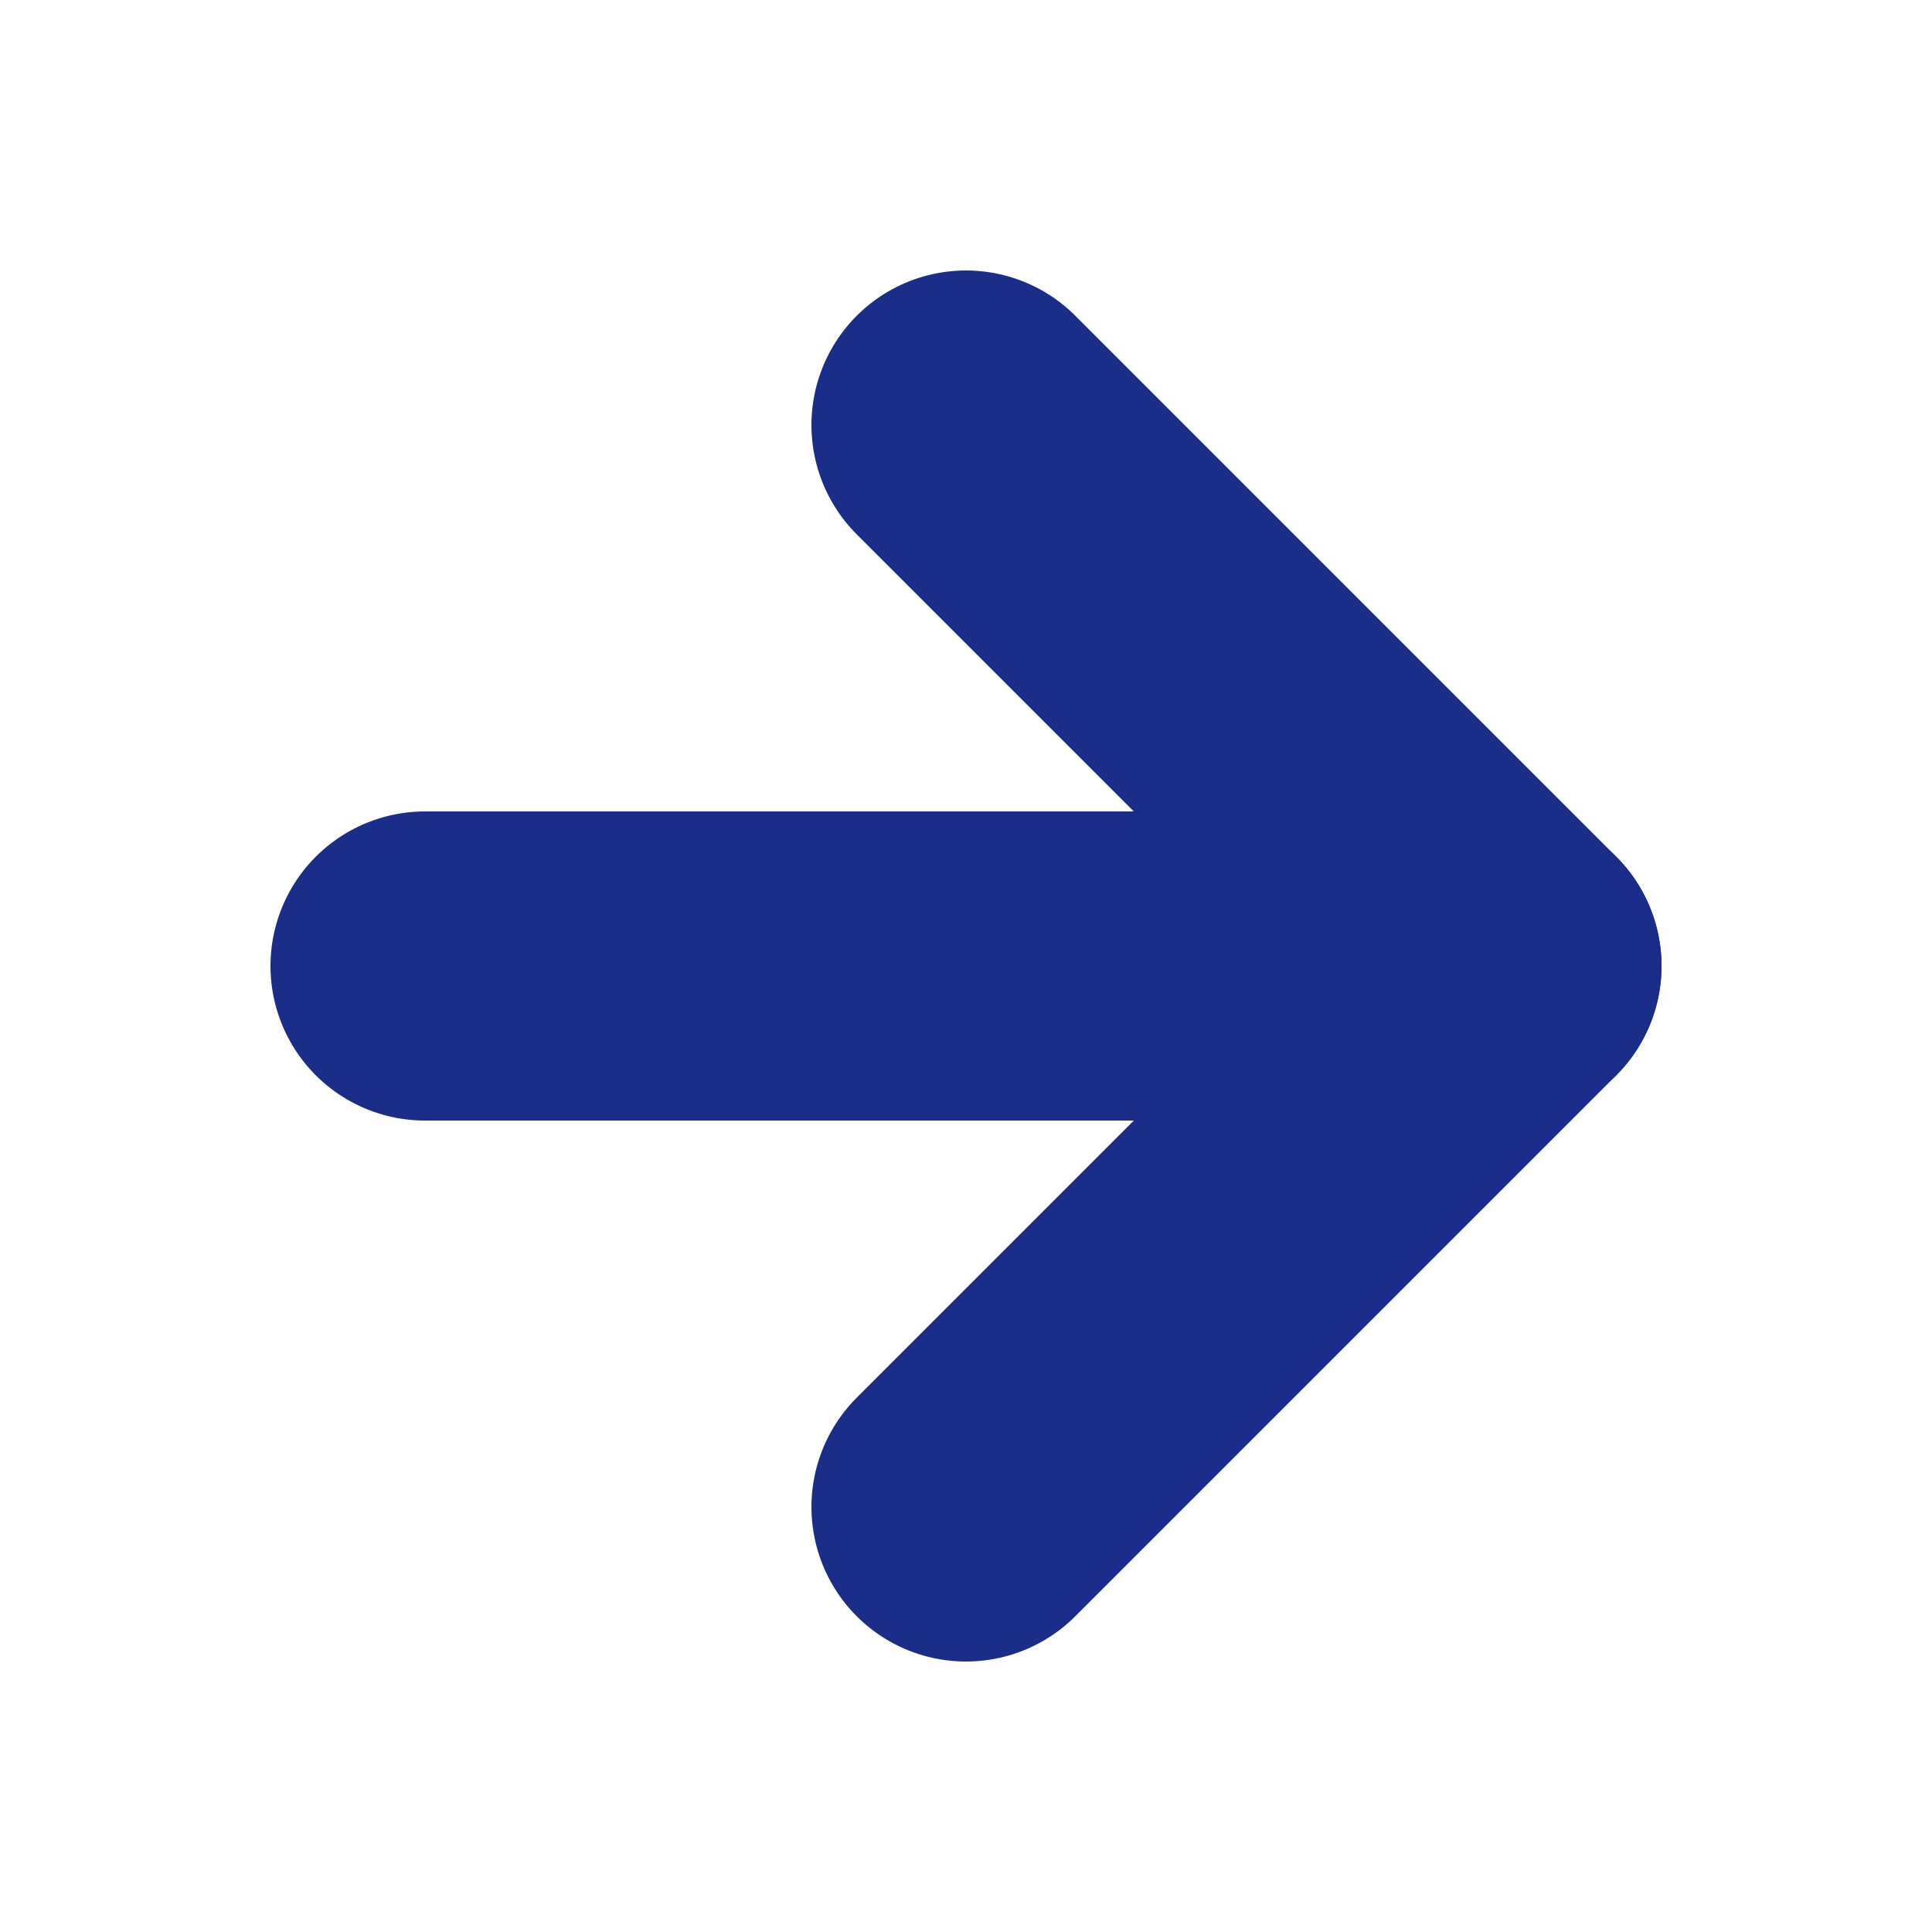 <svg width="25" height="25" viewBox="0 0 25 25" fill="none" xmlns="http://www.w3.org/2000/svg">
<path d="M5.5 12.5L19.5 12.5" stroke="#192D89" stroke-width="4" stroke-linecap="round" stroke-linejoin="round"/>
<path d="M12.5 5.5L19.5 12.5L12.5 19.5" stroke="#192D89" stroke-width="4" stroke-linecap="round" stroke-linejoin="round"/>
</svg>
